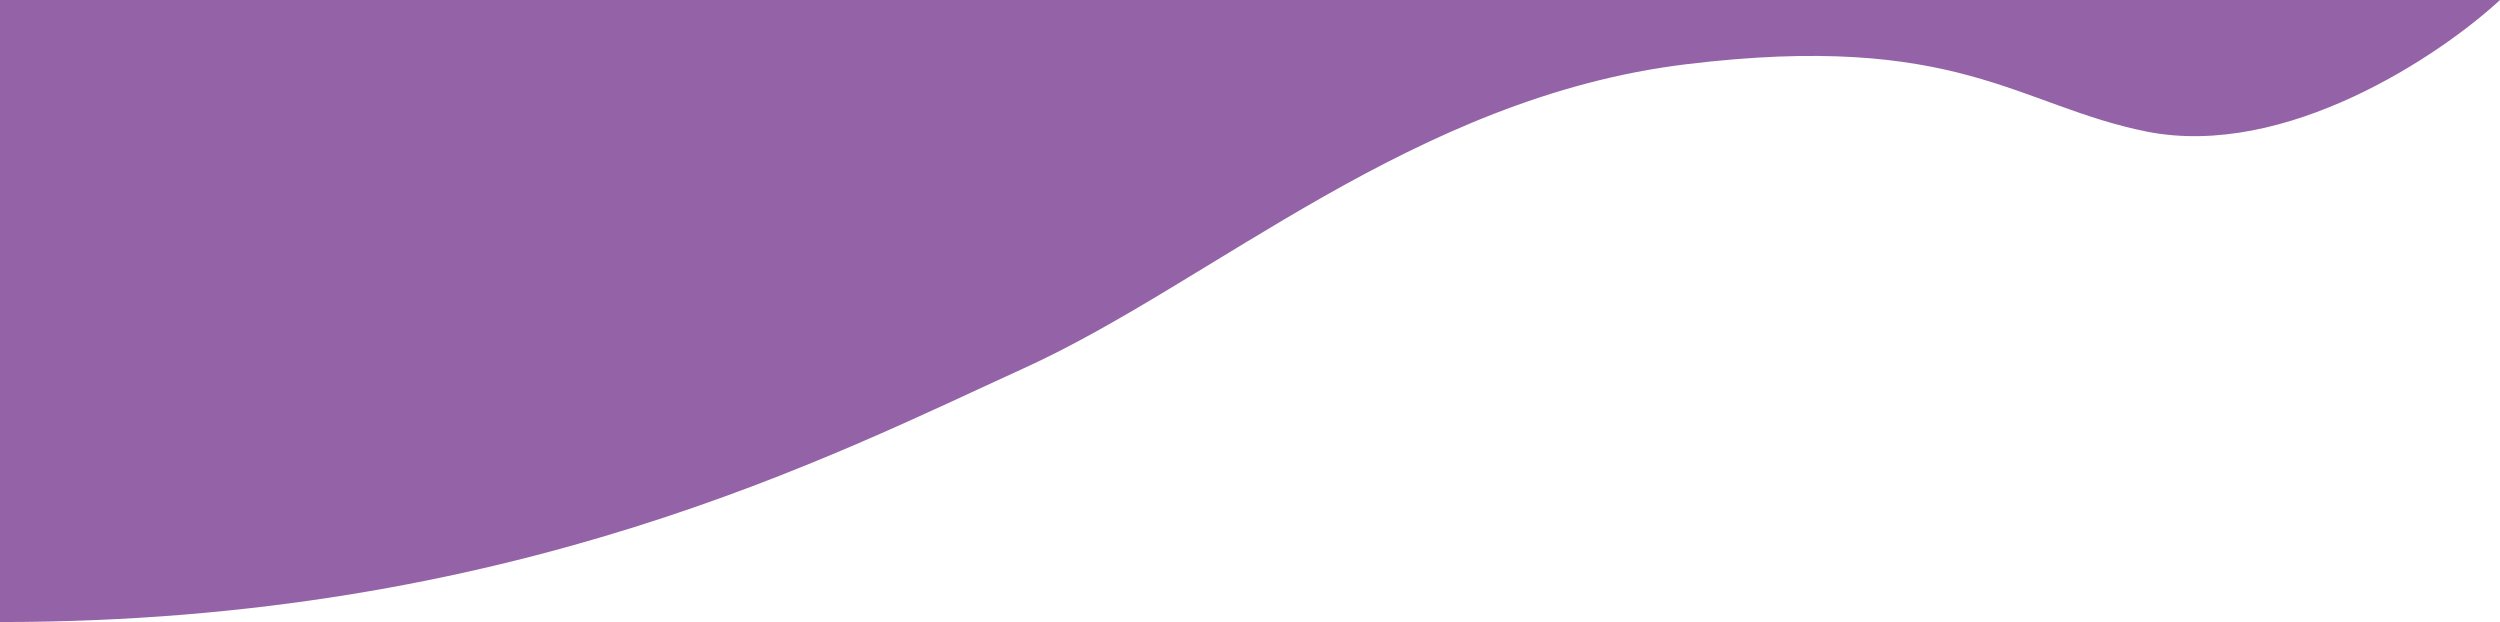 <svg width="422" height="105" viewBox="0 0 422 105" fill="none" xmlns="http://www.w3.org/2000/svg">
<path d="M362.412 22.225C385.856 26.845 411.906 9.333 422 0H0V105C86.614 105 140.992 76.65 172.903 62.125C204.813 47.6 238.677 16.45 284.59 10.85C330.502 5.25 340.596 17.85 362.412 22.225Z" fill="#9463A7"/>
</svg>

